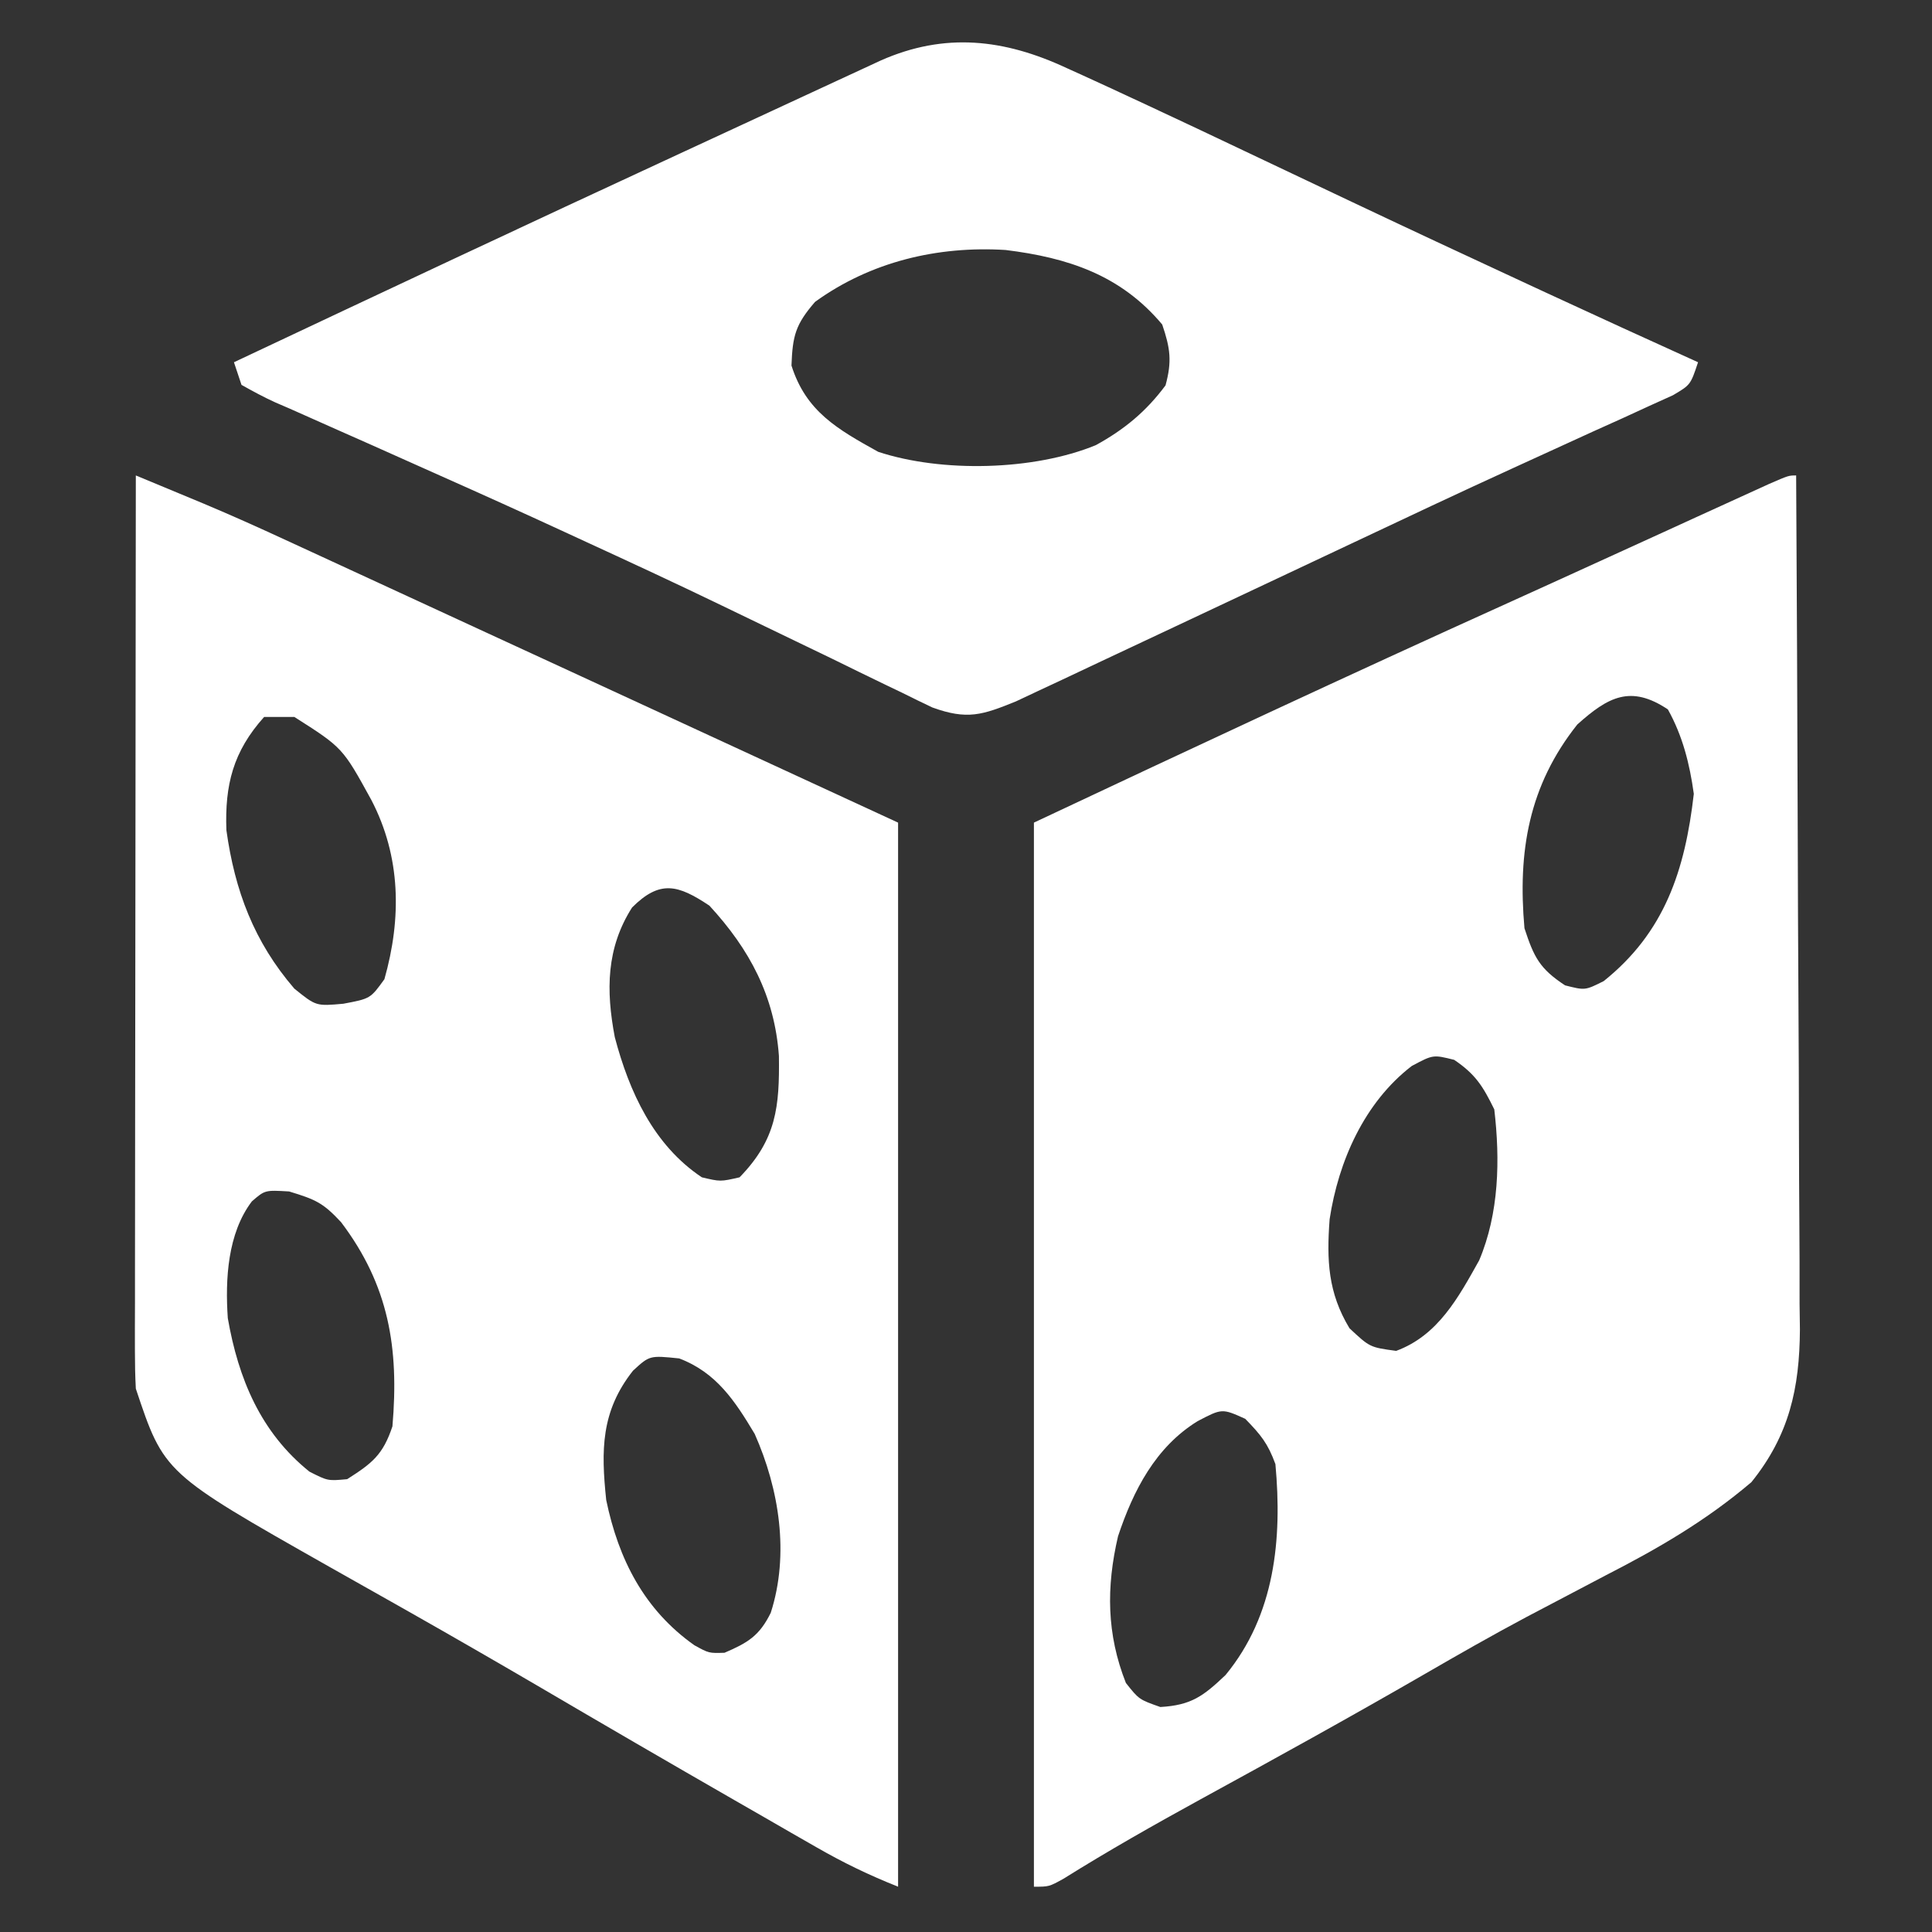 <svg width="66" height="66" viewBox="0 0 66 66" fill="none" xmlns="http://www.w3.org/2000/svg">
<rect x="0" y="0" width="66" height="66" fill="#333333" stroke="none"/>
<path d="M61.359 16.242C61.383 20.303 61.402 24.364 61.413 28.425C61.418 30.311 61.425 32.196 61.437 34.082C61.447 35.726 61.454 37.371 61.456 39.015C61.458 39.885 61.461 40.755 61.468 41.625C61.476 42.598 61.477 43.571 61.476 44.545C61.48 44.83 61.484 45.116 61.488 45.411C61.477 47.432 61.118 49.036 59.831 50.632C58.286 51.946 56.651 52.896 54.85 53.818C54.248 54.134 53.647 54.45 53.046 54.767C52.602 55 52.602 55 52.149 55.238C50.966 55.868 49.805 56.531 48.646 57.202C46.125 58.659 43.578 60.064 41.024 61.461C39.434 62.333 37.863 63.222 36.325 64.184C35.836 64.453 35.836 64.453 35.32 64.453C35.32 52.457 35.32 40.461 35.32 28.102C40.701 25.57 46.081 23.054 51.498 20.606C52.67 20.076 53.84 19.542 55.01 19.008C55.602 18.737 56.195 18.467 56.788 18.197C57.169 18.023 57.551 17.848 57.933 17.673C58.46 17.433 58.987 17.192 59.514 16.952C59.815 16.815 60.116 16.677 60.426 16.536C61.102 16.242 61.102 16.242 61.359 16.242ZM53.883 24.75C52.222 26.842 51.845 29.089 52.078 31.711C52.404 32.706 52.597 33.09 53.464 33.661C54.149 33.835 54.149 33.835 54.785 33.516C56.865 31.852 57.562 29.738 57.863 27.119C57.722 26.097 57.482 25.14 56.977 24.234C55.707 23.388 54.94 23.802 53.883 24.75ZM48.227 36.416C46.605 37.665 45.724 39.669 45.422 41.649C45.318 43.049 45.365 44.158 46.1 45.375C46.796 46.026 46.796 46.026 47.695 46.148C49.125 45.622 49.82 44.327 50.531 43.055C51.211 41.448 51.249 39.62 51.047 37.898C50.659 37.108 50.408 36.7 49.677 36.206C48.957 36.026 48.957 36.026 48.227 36.416ZM40.912 48.549C39.476 49.434 38.715 50.915 38.194 52.48C37.788 54.218 37.803 55.826 38.462 57.492C38.91 58.057 38.91 58.057 39.639 58.314C40.7 58.253 41.109 57.94 41.866 57.222C43.556 55.172 43.805 52.573 43.57 50.016C43.31 49.307 43.077 49.022 42.539 48.469C41.747 48.112 41.747 48.112 40.912 48.549Z" fill="white"/>
<path d="M4.64 16.242C5.134 16.447 5.627 16.652 6.121 16.857C6.395 16.971 6.67 17.085 6.953 17.203C7.901 17.601 8.837 18.021 9.77 18.453C9.95 18.536 10.13 18.619 10.315 18.704C10.9 18.973 11.484 19.243 12.069 19.513C12.483 19.704 12.898 19.895 13.313 20.087C14.408 20.591 15.502 21.096 16.596 21.602C17.508 22.022 18.419 22.443 19.331 22.863C21.441 23.836 23.55 24.81 25.659 25.784C27.332 26.557 29.006 27.329 30.68 28.102C30.68 40.098 30.68 52.094 30.68 64.453C29.678 64.052 28.831 63.644 27.903 63.112C27.613 62.946 27.324 62.78 27.025 62.609C26.713 62.429 26.4 62.249 26.087 62.068C25.762 61.881 25.436 61.694 25.11 61.507C22.845 60.206 20.587 58.893 18.334 57.571C16.923 56.746 15.507 55.93 14.085 55.124C13.924 55.033 13.762 54.942 13.596 54.847C12.813 54.403 12.029 53.96 11.244 53.52C5.603 50.325 5.603 50.325 4.64 47.438C4.617 47.012 4.609 46.586 4.609 46.16C4.609 45.897 4.609 45.633 4.608 45.362C4.609 45.073 4.61 44.784 4.611 44.486C4.611 44.182 4.611 43.877 4.611 43.564C4.611 42.729 4.613 41.895 4.614 41.06C4.616 40.188 4.616 39.315 4.616 38.443C4.617 36.791 4.619 35.14 4.622 33.488C4.625 31.608 4.626 29.727 4.628 27.847C4.63 23.979 4.635 20.11 4.64 16.242ZM9.023 24.492C7.963 25.673 7.678 26.814 7.734 28.359C8.022 30.432 8.68 32.177 10.055 33.773C10.798 34.373 10.798 34.373 11.73 34.289C12.653 34.115 12.653 34.115 13.132 33.451C13.722 31.369 13.696 29.267 12.686 27.329C11.705 25.542 11.705 25.542 10.055 24.492C9.714 24.492 9.374 24.492 9.023 24.492ZM21.592 31.002C20.709 32.389 20.699 33.836 21.002 35.43C21.496 37.302 22.331 39.122 23.976 40.219C24.61 40.369 24.61 40.369 25.265 40.219C26.527 38.923 26.632 37.805 26.609 36.071C26.461 34.028 25.613 32.434 24.234 30.938C23.162 30.223 22.545 30.049 21.592 31.002ZM8.604 41.041C7.776 42.132 7.69 43.701 7.782 45.031C8.143 47.098 8.904 48.933 10.57 50.273C11.197 50.592 11.197 50.592 11.859 50.531C12.716 49.986 13.082 49.699 13.406 48.727C13.635 46.052 13.286 43.912 11.65 41.749C11.035 41.09 10.79 40.98 9.877 40.702C9.052 40.653 9.052 40.653 8.604 41.041ZM21.624 46.825C20.528 48.213 20.531 49.542 20.709 51.242C21.131 53.278 22.011 54.994 23.719 56.203C24.217 56.478 24.217 56.478 24.75 56.461C25.547 56.119 25.943 55.882 26.33 55.096C26.973 53.099 26.621 50.873 25.781 48.984C25.104 47.852 24.47 46.887 23.203 46.406C22.193 46.302 22.193 46.302 21.624 46.825Z" fill="white"/>
<path d="M36.441 2.326C36.708 2.447 36.708 2.447 36.98 2.57C37.546 2.827 38.109 3.089 38.672 3.351C38.852 3.435 39.032 3.519 39.218 3.605C40.327 4.121 41.433 4.644 42.538 5.17C43.546 5.649 44.554 6.127 45.563 6.604C45.765 6.7 45.967 6.796 46.175 6.894C48.101 7.806 50.032 8.707 51.965 9.603C52.392 9.801 52.392 9.801 52.827 10.003C54.55 10.802 56.278 11.591 58.008 12.375C57.75 13.148 57.75 13.148 57.15 13.502C56.883 13.623 56.616 13.744 56.341 13.868C56.038 14.008 55.735 14.147 55.423 14.29C55.087 14.441 54.751 14.592 54.415 14.744C54.066 14.903 53.718 15.062 53.37 15.222C52.821 15.474 52.271 15.726 51.721 15.976C49.857 16.827 48.004 17.701 46.151 18.576C45.236 19.009 44.32 19.439 43.404 19.87C42.33 20.375 41.255 20.88 40.181 21.387C39.337 21.785 38.492 22.182 37.647 22.578C37.186 22.794 36.725 23.012 36.265 23.23C35.989 23.359 35.713 23.488 35.428 23.621C35.188 23.734 34.948 23.847 34.701 23.963C33.561 24.425 33.045 24.602 31.85 24.168C31.506 24.005 31.163 23.838 30.822 23.667C30.636 23.578 30.45 23.489 30.258 23.397C29.651 23.105 29.045 22.807 28.44 22.51C28.017 22.306 27.594 22.102 27.17 21.898C26.323 21.491 25.477 21.083 24.631 20.673C23.116 19.941 21.59 19.233 20.061 18.53C19.676 18.352 19.676 18.352 19.283 18.171C17.88 17.524 16.473 16.887 15.062 16.26C14.27 15.907 13.478 15.552 12.686 15.198C12.298 15.025 11.91 14.853 11.521 14.682C10.98 14.444 10.44 14.203 9.901 13.961C9.737 13.89 9.574 13.819 9.405 13.747C9.01 13.568 8.628 13.36 8.25 13.148C8.122 12.765 8.122 12.765 7.992 12.375C13.02 10.004 18.05 7.64 23.095 5.306C23.866 4.95 24.637 4.592 25.407 4.235C26.181 3.876 26.956 3.517 27.731 3.158C28.016 3.026 28.302 2.893 28.596 2.757C28.99 2.574 28.99 2.574 29.392 2.389C29.622 2.282 29.853 2.175 30.091 2.065C32.279 1.098 34.306 1.33 36.441 2.326ZM27.844 10.312C27.177 11.083 27.075 11.466 27.038 12.488C27.534 14.057 28.609 14.662 30.003 15.436C32.173 16.15 35.313 16.079 37.435 15.207C38.402 14.677 39.153 14.059 39.816 13.165C40.04 12.343 39.979 11.897 39.703 11.086C38.285 9.393 36.48 8.803 34.353 8.54C32.028 8.396 29.741 8.94 27.844 10.312Z" fill="white"/>
</svg>
